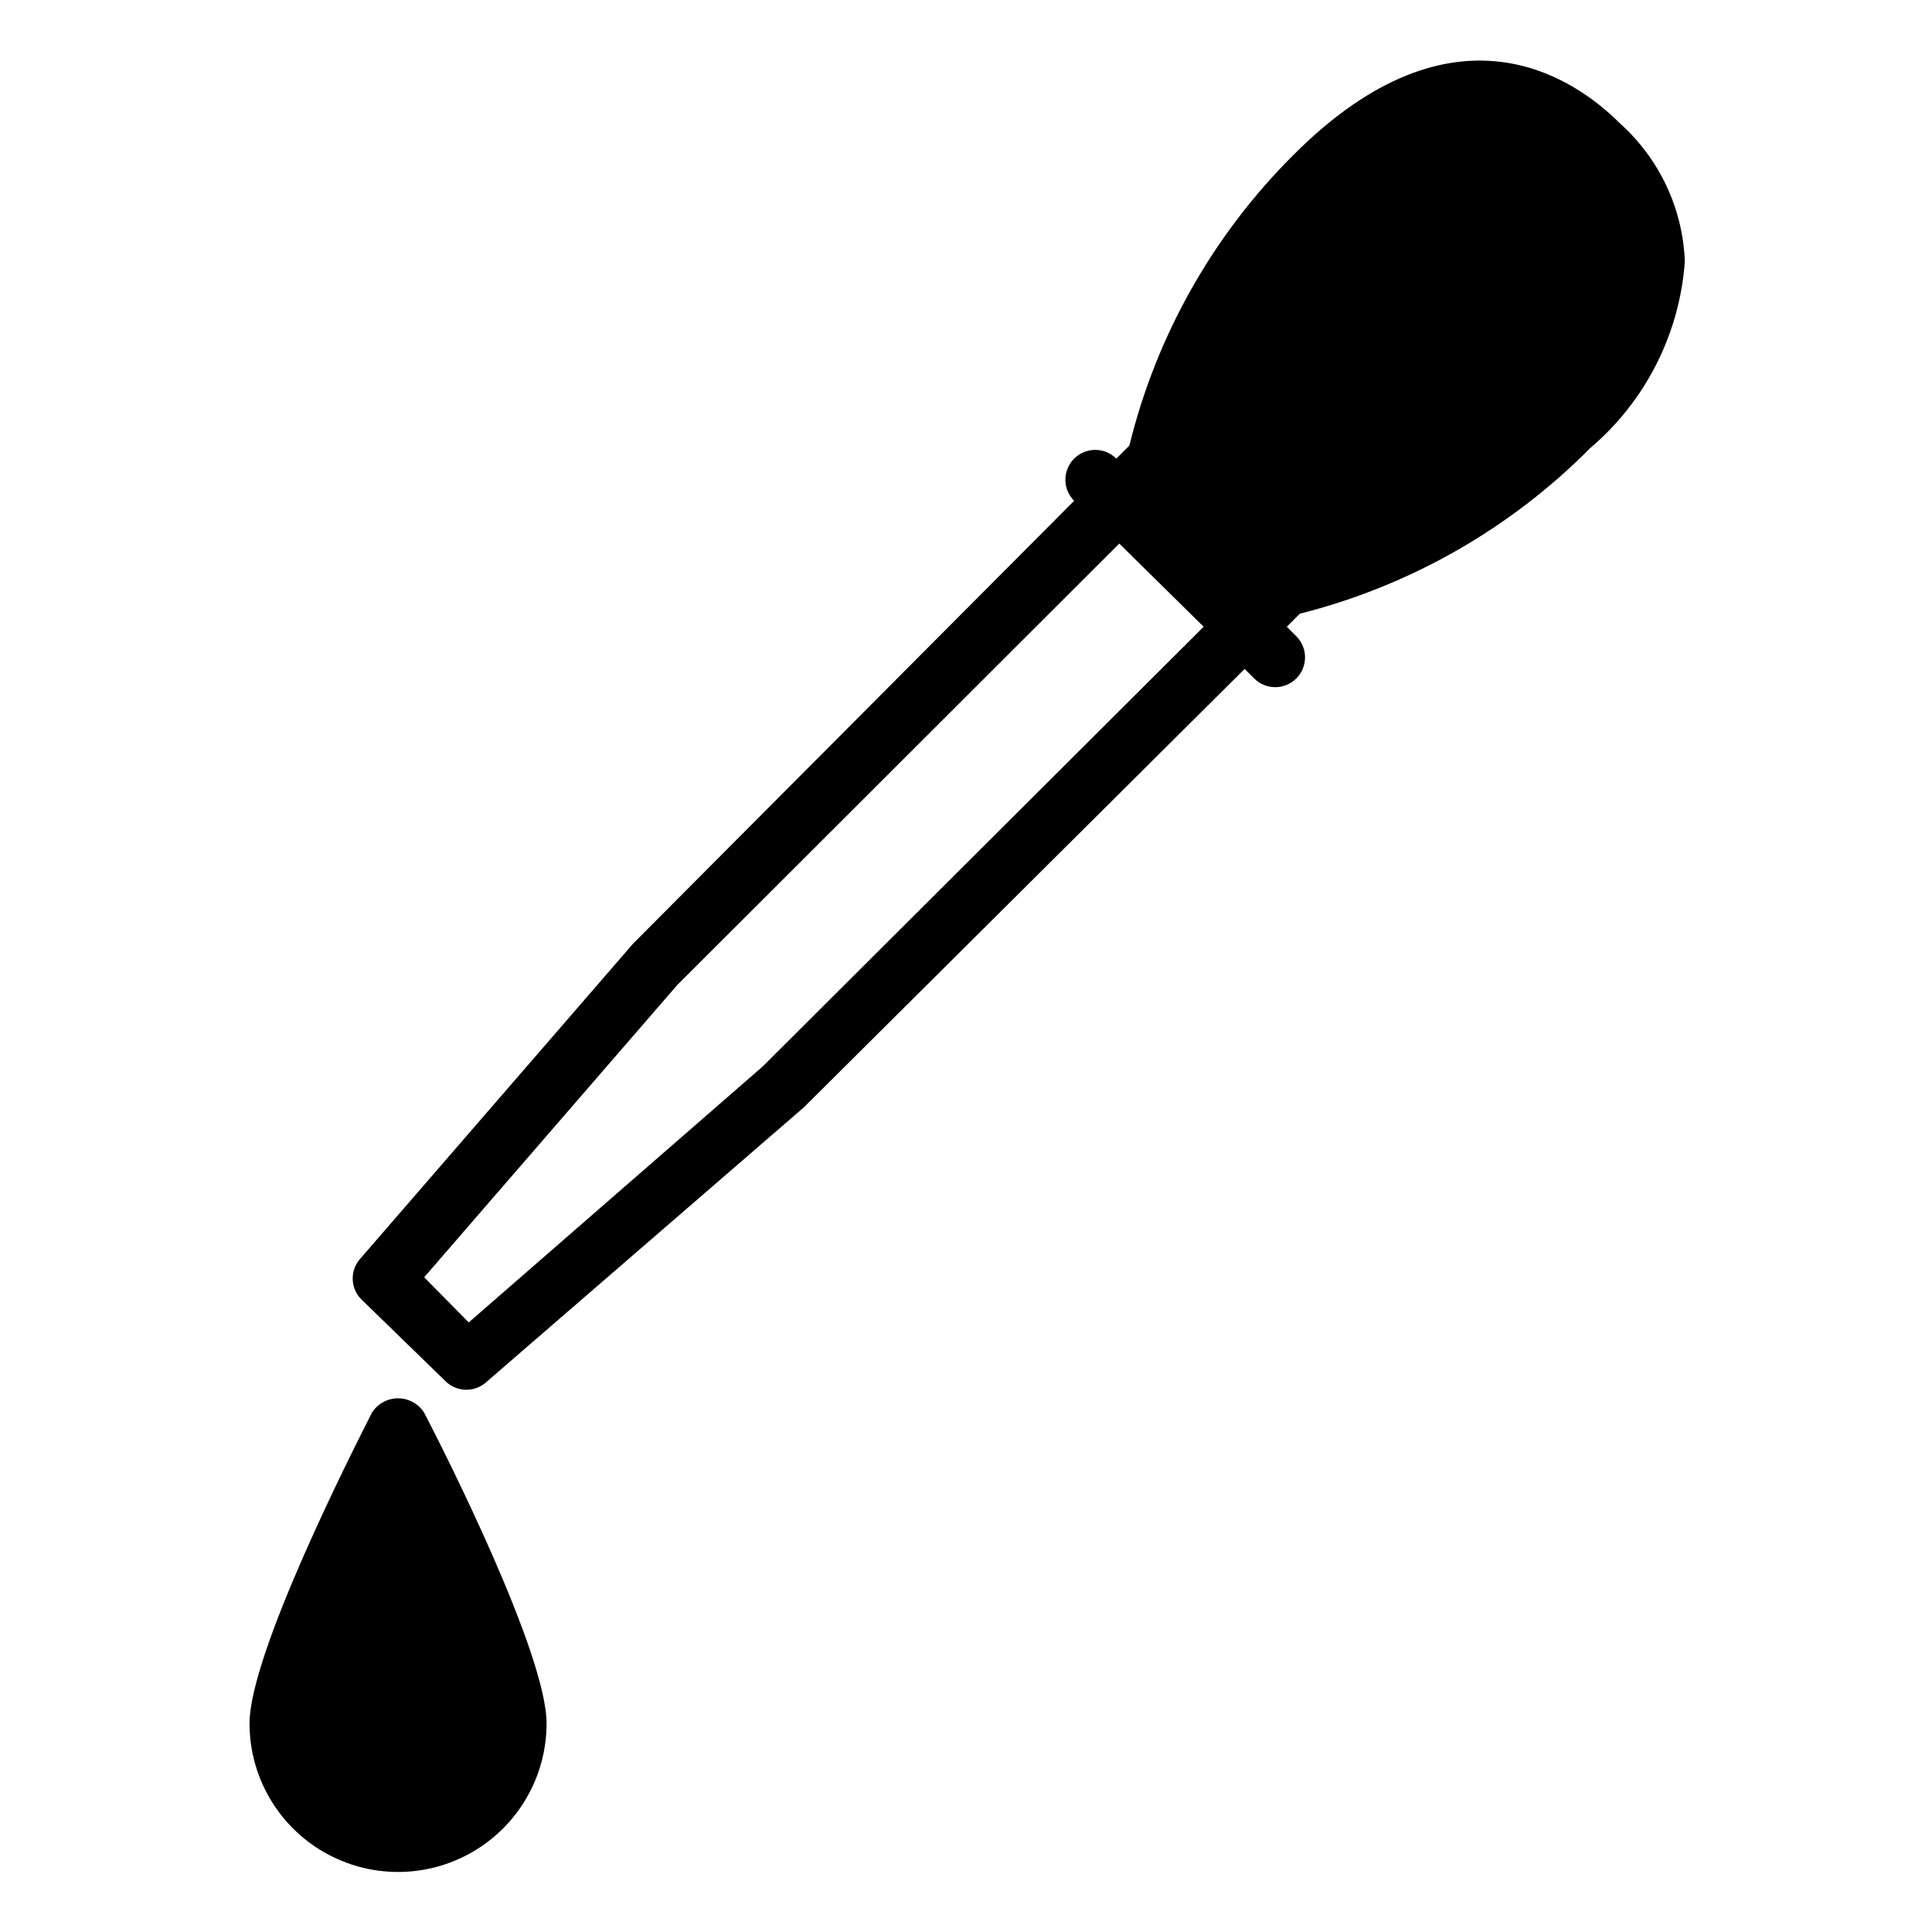 <?xml version="1.0" encoding="UTF-8"?>
<!-- Uploaded to: ICON Repo, www.svgrepo.com, Generator: ICON Repo Mixer Tools -->
<svg fill="#000000" width="800px" height="800px" version="1.1" viewBox="144 144 512 512" xmlns="http://www.w3.org/2000/svg">
 <g>
  <path d="m565.47 262.71c14.637-12.453 23.656-30.266 25.031-49.438-0.543-14.074-6.797-27.316-17.316-36.684-11.652-11.652-43.609-34.32-86.277 8.344-21.359 21.215-36.449 47.91-43.613 77.148l-3.465 3.465 0.004-0.004c-3.086-3.086-8.094-3.086-11.18 0-3.086 3.09-3.086 8.094 0 11.18l-116.82 117.29-72.266 83.445c-2.801 3.019-2.801 7.684 0 10.703l22.672 22.043c3.019 2.801 7.688 2.801 10.707 0l84.074-72.738 116.82-116.19 2.519 2.519h-0.004c3.09 3.086 8.094 3.086 11.18 0 3.086-3.086 3.086-8.09 0-11.18l-2.519-2.519 3.465-3.465v0.004c29.184-7.359 55.801-22.551 76.988-43.926zm-219.32 163.89-77.93 67.855-11.809-11.965 67.07-77.461 117.14-116.98 22.355 22.043z"/>
  <path d="m242.56 518.39c-5.352 10.547-32.434 63.922-32.434 82.34 0 14.062 7.504 27.055 19.68 34.086 12.18 7.031 27.184 7.031 39.359 0 12.18-7.031 19.68-20.023 19.68-34.086 0-18.422-26.922-71.793-32.434-82.34h0.004c-1.5-2.379-4.117-3.824-6.93-3.824s-5.426 1.445-6.926 3.824z"/>
 </g>
</svg>